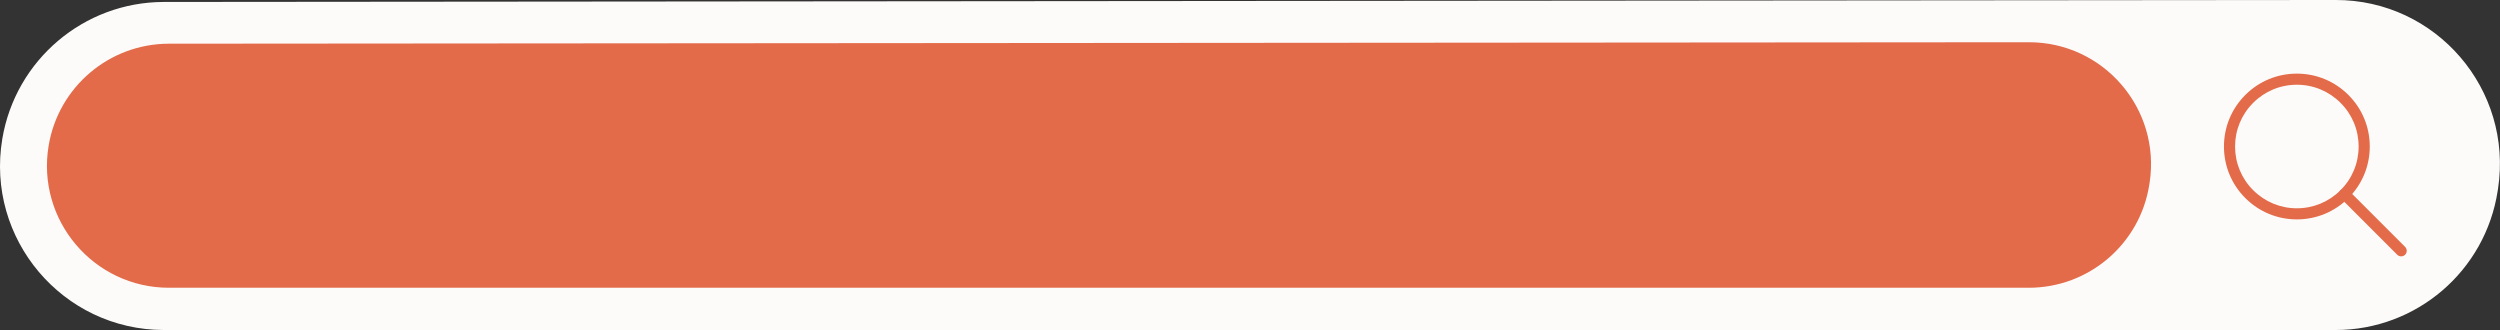 <?xml version="1.0" encoding="UTF-8" standalone="no"?><svg xmlns="http://www.w3.org/2000/svg" xmlns:xlink="http://www.w3.org/1999/xlink" fill="#000000" height="191.3" preserveAspectRatio="xMidYMid meet" version="1" viewBox="0.0 0.0 1449.3 191.3" width="1449.3" zoomAndPan="magnify"><rect x="0.0" y="0.0" width="1449.3" height="191.3" fill="#333333" stroke="none"/><defs><clipPath id="a"><path d="M 0 0 L 1449.262 0 L 1449.262 191.309 L 0 191.309 Z M 0 0"/></clipPath></defs><g><g clip-path="url(#a)" id="change1_1"><path d="M 94.906 1.133 L 1353.941 -0.004 C 1412.289 -0.129 1456.988 51.84 1448.141 109.512 L 1447.961 110.648 C 1440.84 157.051 1400.922 191.309 1353.969 191.309 L 95.113 191.309 C 36.328 191.309 -8.375 138.504 1.328 80.527 C 8.98 34.781 48.527 1.23 94.906 1.133" fill="#fdfbfa"/></g><g id="change2_1"><path d="M 1331.539 49.121 C 1321.969 49.121 1312.98 52.852 1306.211 59.621 C 1299.441 66.371 1295.719 75.363 1295.719 84.938 C 1295.719 94.508 1299.441 103.5 1306.211 110.25 C 1312.98 117.02 1321.969 120.75 1331.539 120.75 C 1341.102 120.75 1350.09 117.02 1356.859 110.25 C 1363.629 103.5 1367.34 94.508 1367.34 84.938 C 1367.34 75.363 1363.629 66.371 1356.859 59.621 C 1350.09 52.852 1341.102 49.121 1331.539 49.121 Z M 1331.539 127.191 C 1320.25 127.191 1309.641 122.793 1301.648 114.824 C 1293.672 106.828 1289.27 96.238 1289.27 84.938 C 1289.27 73.633 1293.672 63.043 1301.648 55.051 C 1309.641 47.078 1320.25 42.68 1331.539 42.68 C 1342.82 42.68 1353.43 47.078 1361.422 55.051 C 1369.398 63.043 1373.801 73.633 1373.801 84.938 C 1373.801 96.238 1369.398 106.828 1361.422 114.824 C 1353.43 122.793 1342.82 127.191 1331.539 127.191" fill="#e36b49"/></g><g id="change2_2"><path d="M 1392 148.617 C 1391.18 148.617 1390.352 148.309 1389.73 147.688 L 1356.859 114.824 C 1355.602 113.559 1355.602 111.516 1356.859 110.25 C 1358.109 109.004 1360.172 109.004 1361.422 110.25 L 1394.281 143.113 C 1395.551 144.379 1395.551 146.422 1394.281 147.688 C 1393.66 148.309 1392.82 148.617 1392 148.617" fill="#e36b49"/></g><g id="change2_3"><path d="M 97.828 25.328 L 1176.09 24.484 C 1219.5 24.395 1252.75 63.055 1246.172 105.965 L 1246.039 106.809 C 1240.738 141.332 1211.039 166.82 1176.109 166.82 L 97.977 166.82 C 54.242 166.82 20.984 127.535 28.203 84.398 C 33.898 50.363 63.32 25.406 97.828 25.328" fill="#e36b49"/></g></g></svg>